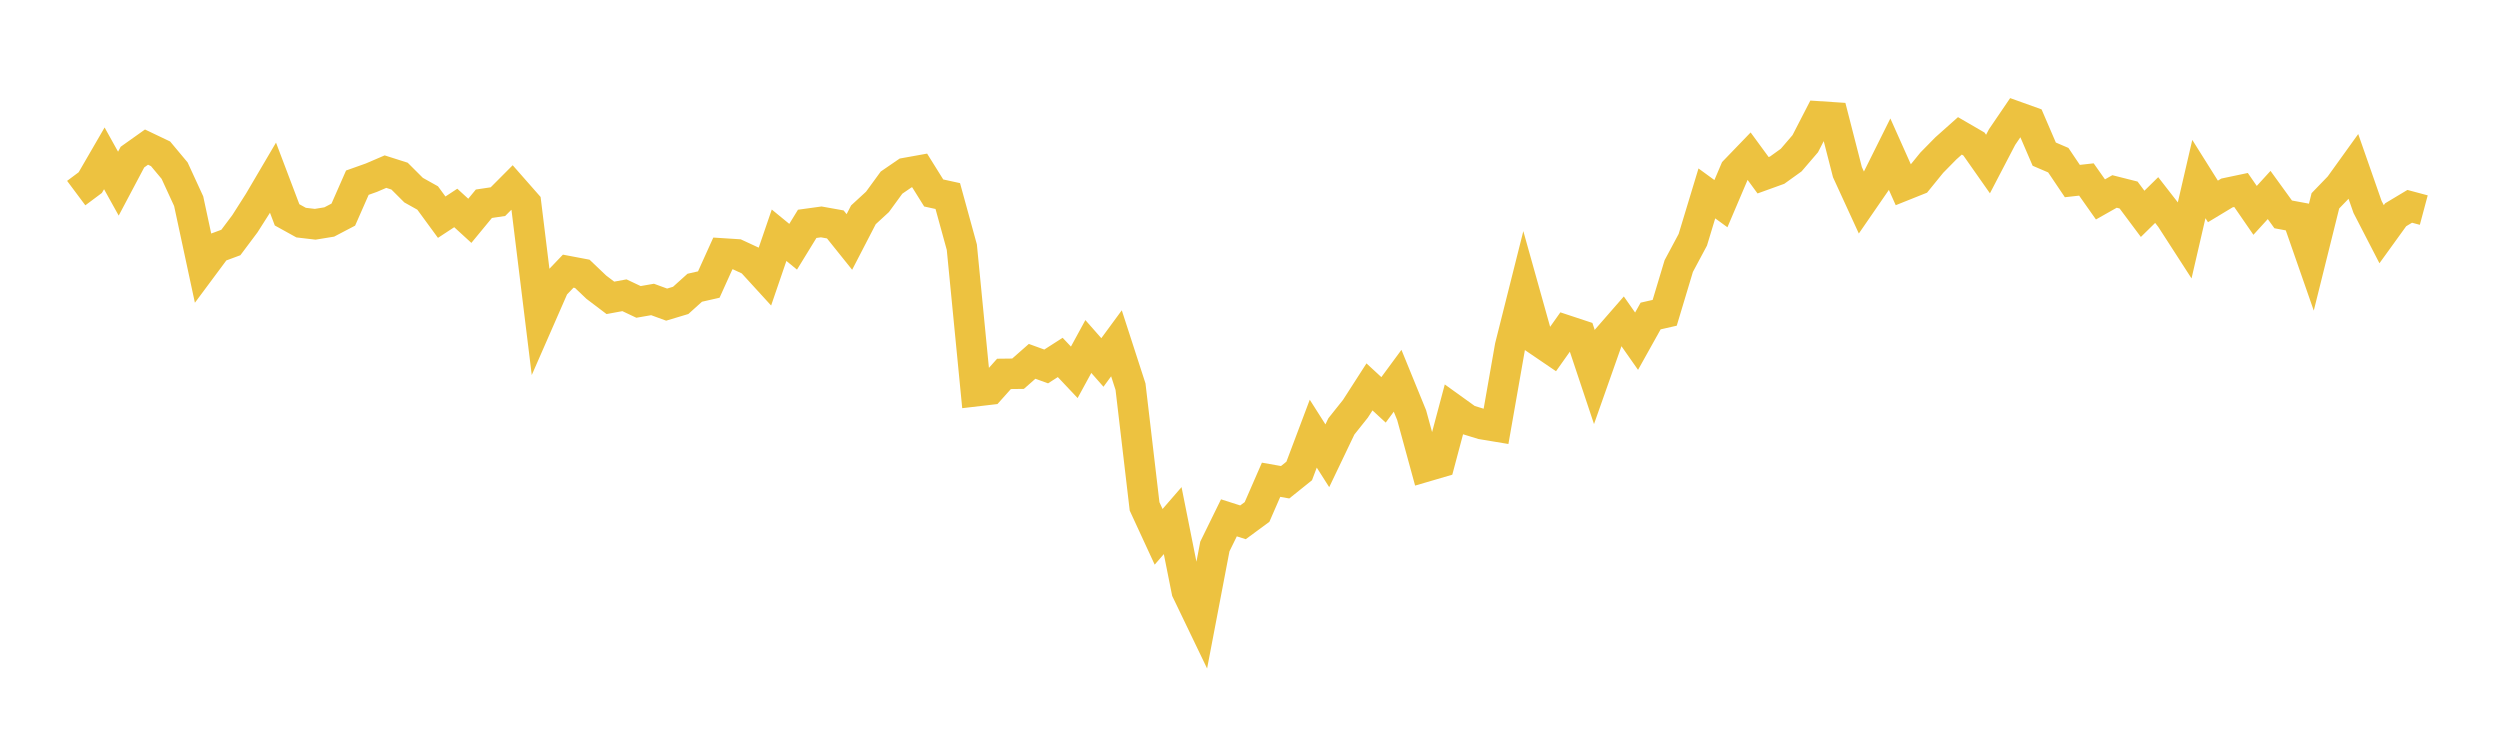<svg width="164" height="48" xmlns="http://www.w3.org/2000/svg" xmlns:xlink="http://www.w3.org/1999/xlink"><path fill="none" stroke="rgb(237,194,64)" stroke-width="2" d="M5,12.667L5.922,11.979L6.844,10.388L7.766,12.047L8.689,10.305L9.611,9.65L10.533,10.09L11.455,11.194L12.377,13.197L13.299,17.492L14.222,16.25L15.144,15.908L16.066,14.677L16.988,13.229L17.91,11.661L18.832,14.094L19.754,14.604L20.677,14.712L21.599,14.562L22.521,14.079L23.443,11.983L24.365,11.655L25.287,11.259L26.21,11.553L27.132,12.473L28.054,12.988L28.976,14.247L29.898,13.642L30.82,14.485L31.743,13.365L32.665,13.228L33.587,12.302L34.509,13.35L35.431,20.858L36.353,18.752L37.275,17.788L38.198,17.963L39.12,18.841L40.042,19.539L40.964,19.369L41.886,19.805L42.808,19.645L43.731,19.983L44.653,19.706L45.575,18.876L46.497,18.666L47.419,16.626L48.341,16.685L49.263,17.113L50.186,18.123L51.108,15.431L52.03,16.187L52.952,14.684L53.874,14.557L54.796,14.722L55.719,15.873L56.641,14.091L57.563,13.243L58.485,11.979L59.407,11.347L60.329,11.181L61.251,12.659L62.174,12.861L63.096,16.214L64.018,25.665L64.94,25.557L65.862,24.527L66.784,24.516L67.707,23.704L68.629,24.039L69.551,23.448L70.473,24.424L71.395,22.731L72.317,23.778L73.24,22.521L74.162,25.366L75.084,33.22L76.006,35.216L76.928,34.152L77.85,38.769L78.772,40.686L79.695,35.85L80.617,33.97L81.539,34.264L82.461,33.587L83.383,31.472L84.305,31.635L85.228,30.895L86.15,28.448L87.072,29.899L87.994,27.971L88.916,26.815L89.838,25.381L90.76,26.231L91.683,24.978L92.605,27.236L93.527,30.609L94.449,30.339L95.371,26.877L96.293,27.54L97.216,27.824L98.138,27.977L99.06,22.724L99.982,19.056L100.904,22.347L101.826,22.974L102.749,21.671L103.671,21.976L104.593,24.738L105.515,22.124L106.437,21.067L107.359,22.383L108.281,20.73L109.204,20.52L110.126,17.454L111.048,15.73L111.97,12.688L112.892,13.36L113.814,11.195L114.737,10.238L115.659,11.496L116.581,11.163L117.503,10.501L118.425,9.427L119.347,7.638L120.269,7.699L121.192,11.295L122.114,13.303L123.036,11.965L123.958,10.113L124.88,12.176L125.802,11.807L126.725,10.672L127.647,9.734L128.569,8.913L129.491,9.448L130.413,10.761L131.335,8.993L132.257,7.638L133.18,7.969L134.102,10.112L135.024,10.507L135.946,11.877L136.868,11.774L137.79,13.082L138.713,12.56L139.635,12.793L140.557,14.028L141.479,13.122L142.401,14.308L143.323,15.736L144.246,11.745L145.168,13.213L146.09,12.657L147.012,12.463L147.934,13.8L148.856,12.791L149.778,14.064L150.701,14.235L151.623,16.88L152.545,13.174L153.467,12.219L154.389,10.937L155.311,13.575L156.234,15.364L157.156,14.088L158.078,13.535L159,13.782"></path></svg>